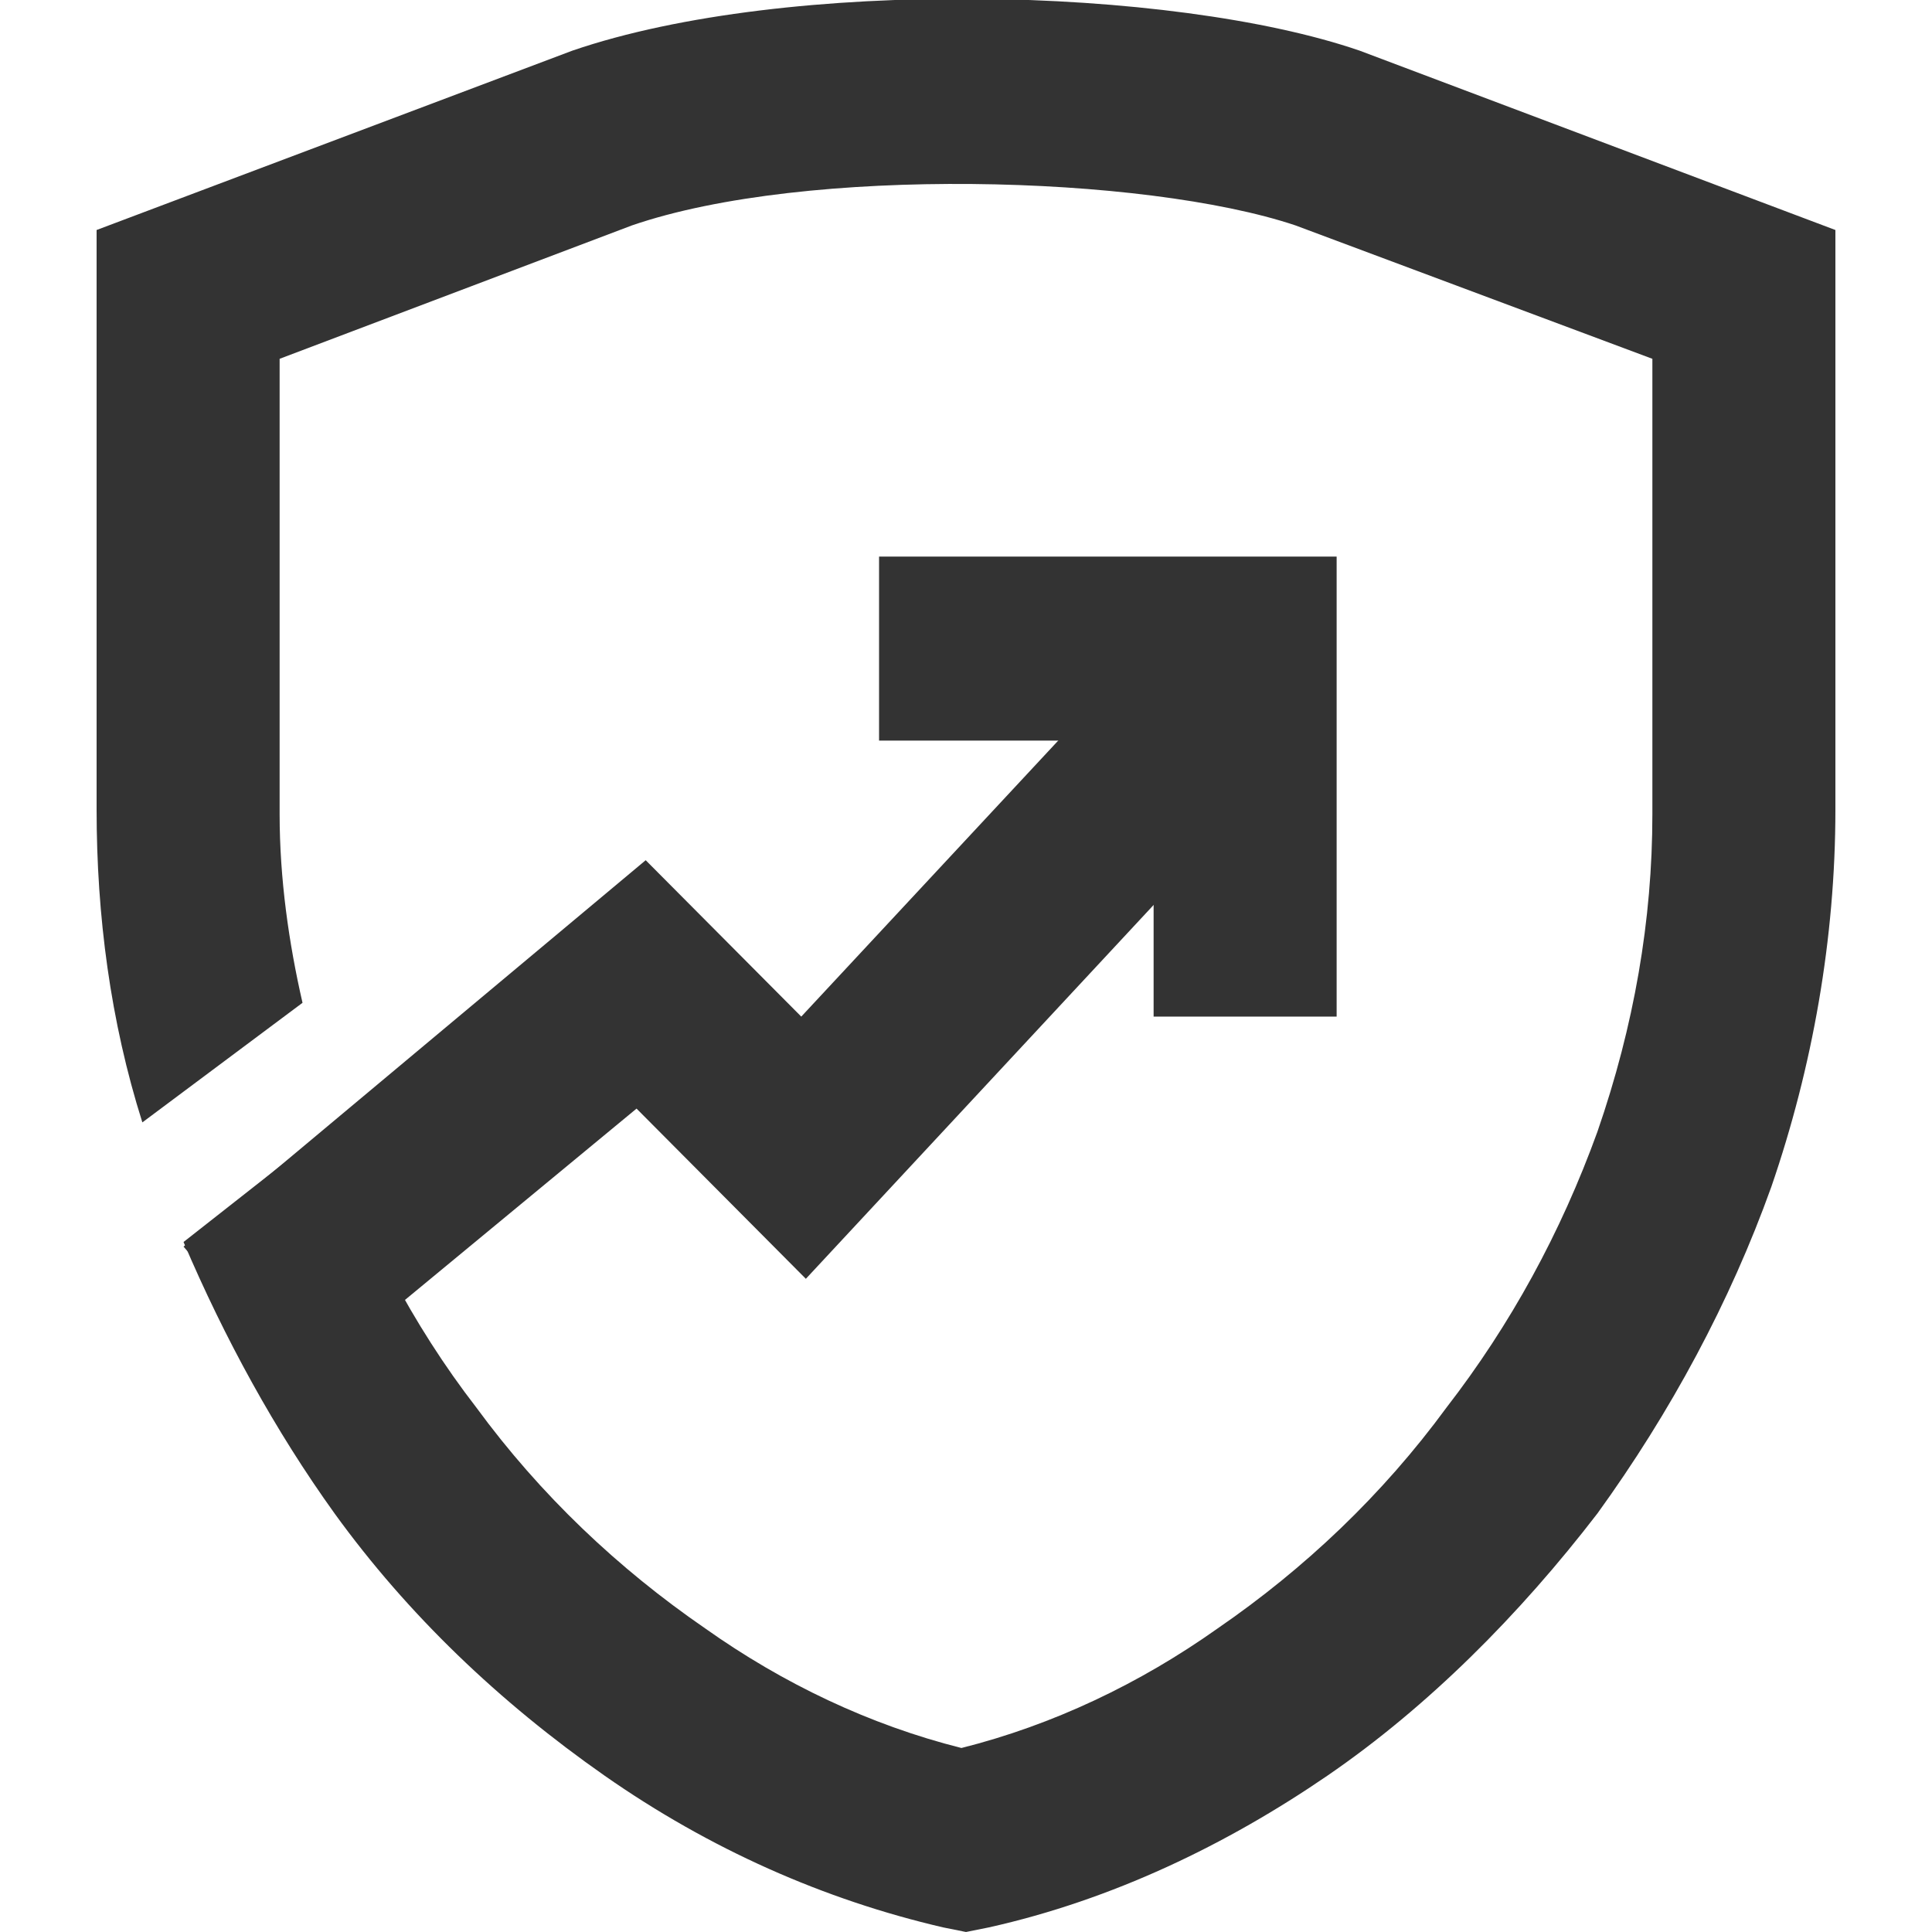 <svg width="120" height="120" viewBox="0 0 120 120" fill="none" xmlns="http://www.w3.org/2000/svg">
<mask id="mask0_4233_901" style="mask-type:alpha" maskUnits="userSpaceOnUse" x="0" y="0" width="120" height="120">
<rect width="120" height="120" fill="#D9D9D9"/>
</mask>
<g mask="url(#mask0_4233_901)">
</g>
<g clip-path="url(#clip0_4233_901)">
<path d="M84.442 3.143C72.79 -0.857 48.916 -1.429 35.558 3.143L6 14.286V50.286C6 56.857 6.853 63.429 8.842 69.714L18.79 62.286C17.937 58.571 17.368 54.571 17.368 50.571V22.286L39.253 14C50.053 10.286 71.084 10.857 80.463 14L102.632 22.286V50.571C102.632 57.143 101.495 63.714 99.221 70.286C96.947 76.571 93.821 82.286 89.842 87.429C85.863 92.857 81.032 97.429 75.632 101.143C70.8 104.571 65.4 107.143 59.716 108.571C54.032 107.143 48.632 104.571 43.8 101.143C38.4 97.429 33.568 92.857 29.59 87.429C25.61 82.286 22.484 76.286 20.495 70.286V70L11.4 77.143C13.958 83.143 17.084 88.857 20.779 94C25.326 100.286 31.011 105.714 37.547 110.286C44.084 114.857 51.19 118 58.579 119.714L60 120L61.421 119.714C69.095 118 76.2 114.571 82.453 110.286C88.705 106 94.389 100.286 99.221 94C103.768 87.714 107.463 80.857 110.021 73.714C112.579 66.286 114 58.286 114 50.286V14.286L84.442 3.143Z" fill="#333333"/>
<path d="M18.789 86L11.4 77.429L40.105 53.429L49.768 63.143L70.516 40.857L78.758 48.571L50.053 79.429L39.537 68.857L18.789 86Z" fill="#333333"/>
<path d="M83.021 63.143H71.653V46H54.6V34.571H83.021V63.143Z" fill="#333333"/>
</g>
<defs>
<clipPath id="clip0_4233_901">
<rect width="108" height="120" fill="white" transform="translate(6)"/>
</clipPath>
</defs>
</svg>
